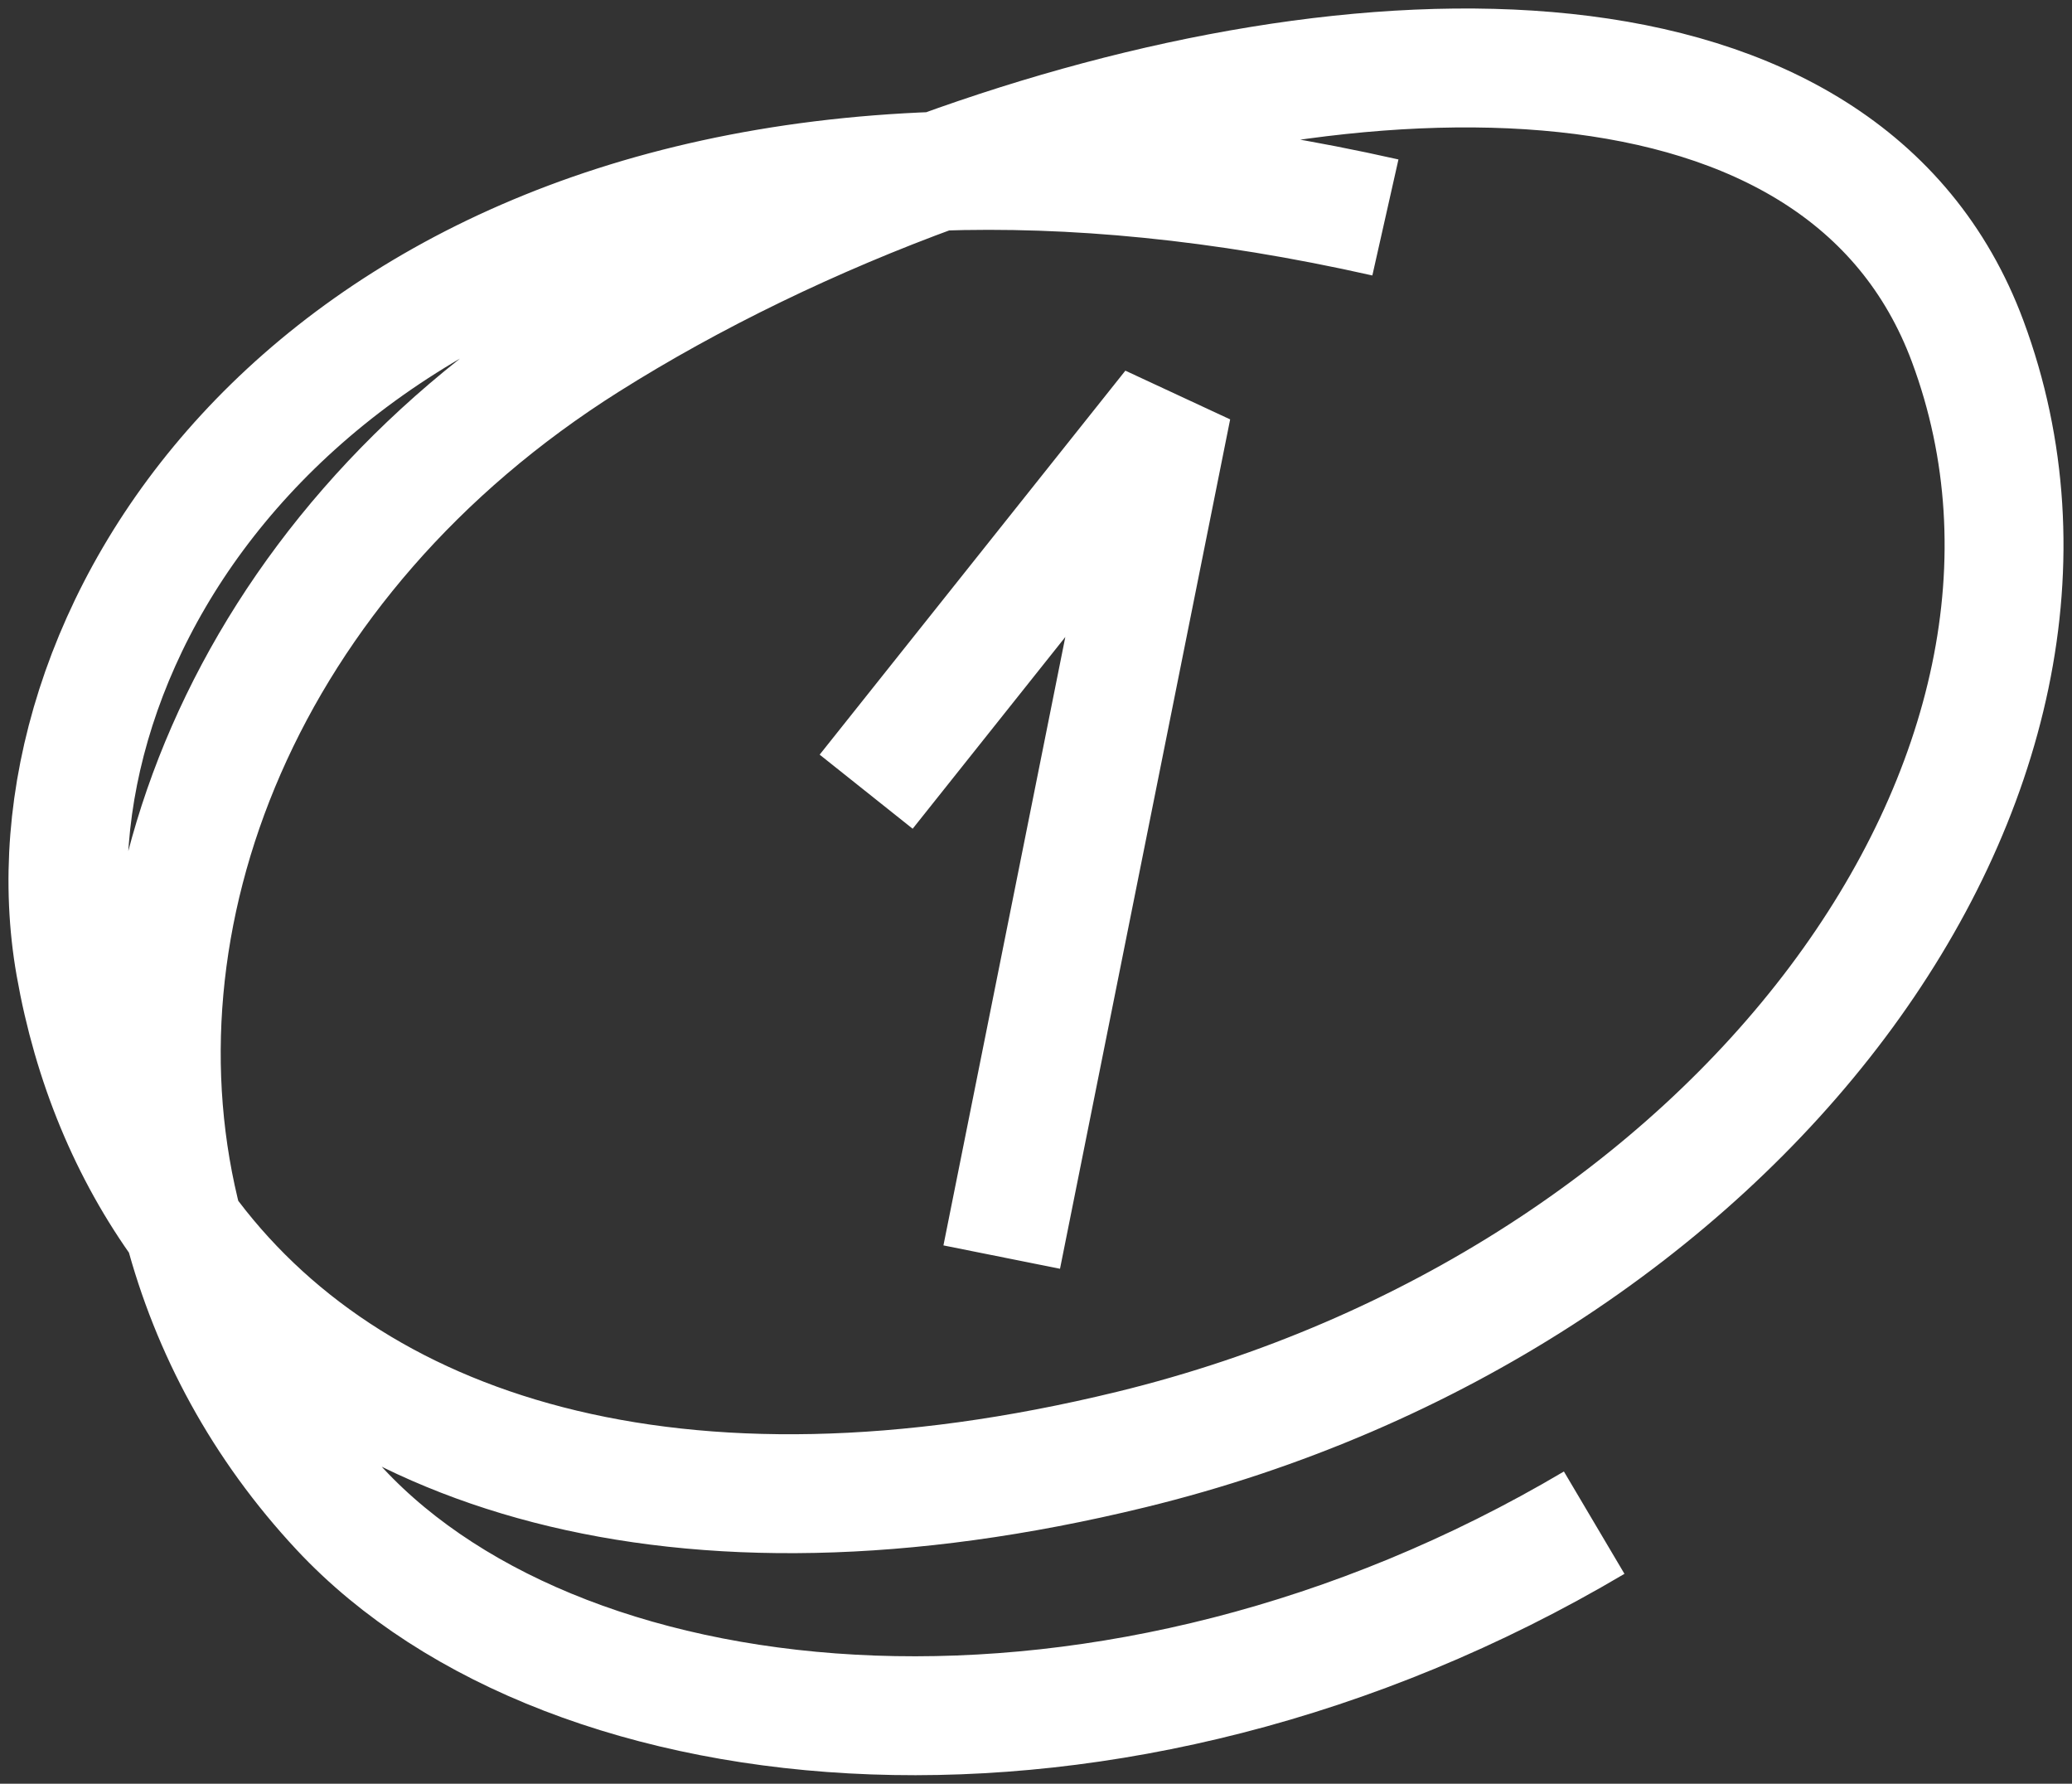 <svg xmlns="http://www.w3.org/2000/svg" width="122" height="105" viewBox="0 0 122 105" fill="none"><rect x="0" y="0" width="122" height="105" fill="#333333" stroke="none"/><g id="Frame 1000001935"><path id="Vector" d="M10.806 72.218C20.483 85.555 39.785 91.868 66.605 85.329C102.325 76.619 125.344 45.585 115.857 20.089C108.537 0.415 80.175 0.987 55.213 10.082M10.806 72.218C7.594 67.791 5.443 62.591 4.428 56.83C1.059 37.701 17.539 11.412 55.213 10.082M10.806 72.218C6.034 54.123 14.369 32.826 34.584 20.089C40.741 16.21 47.828 12.773 55.213 10.082M10.806 72.218C12.4 78.262 15.456 83.949 20.02 88.84C33.556 103.345 65.568 106.38 93.866 89.634M55.213 10.082C63.073 9.805 71.856 10.614 81.573 12.801M51 46.604L69 24L58.982 74" stroke="white" stroke-width="7"></path></g></svg>
